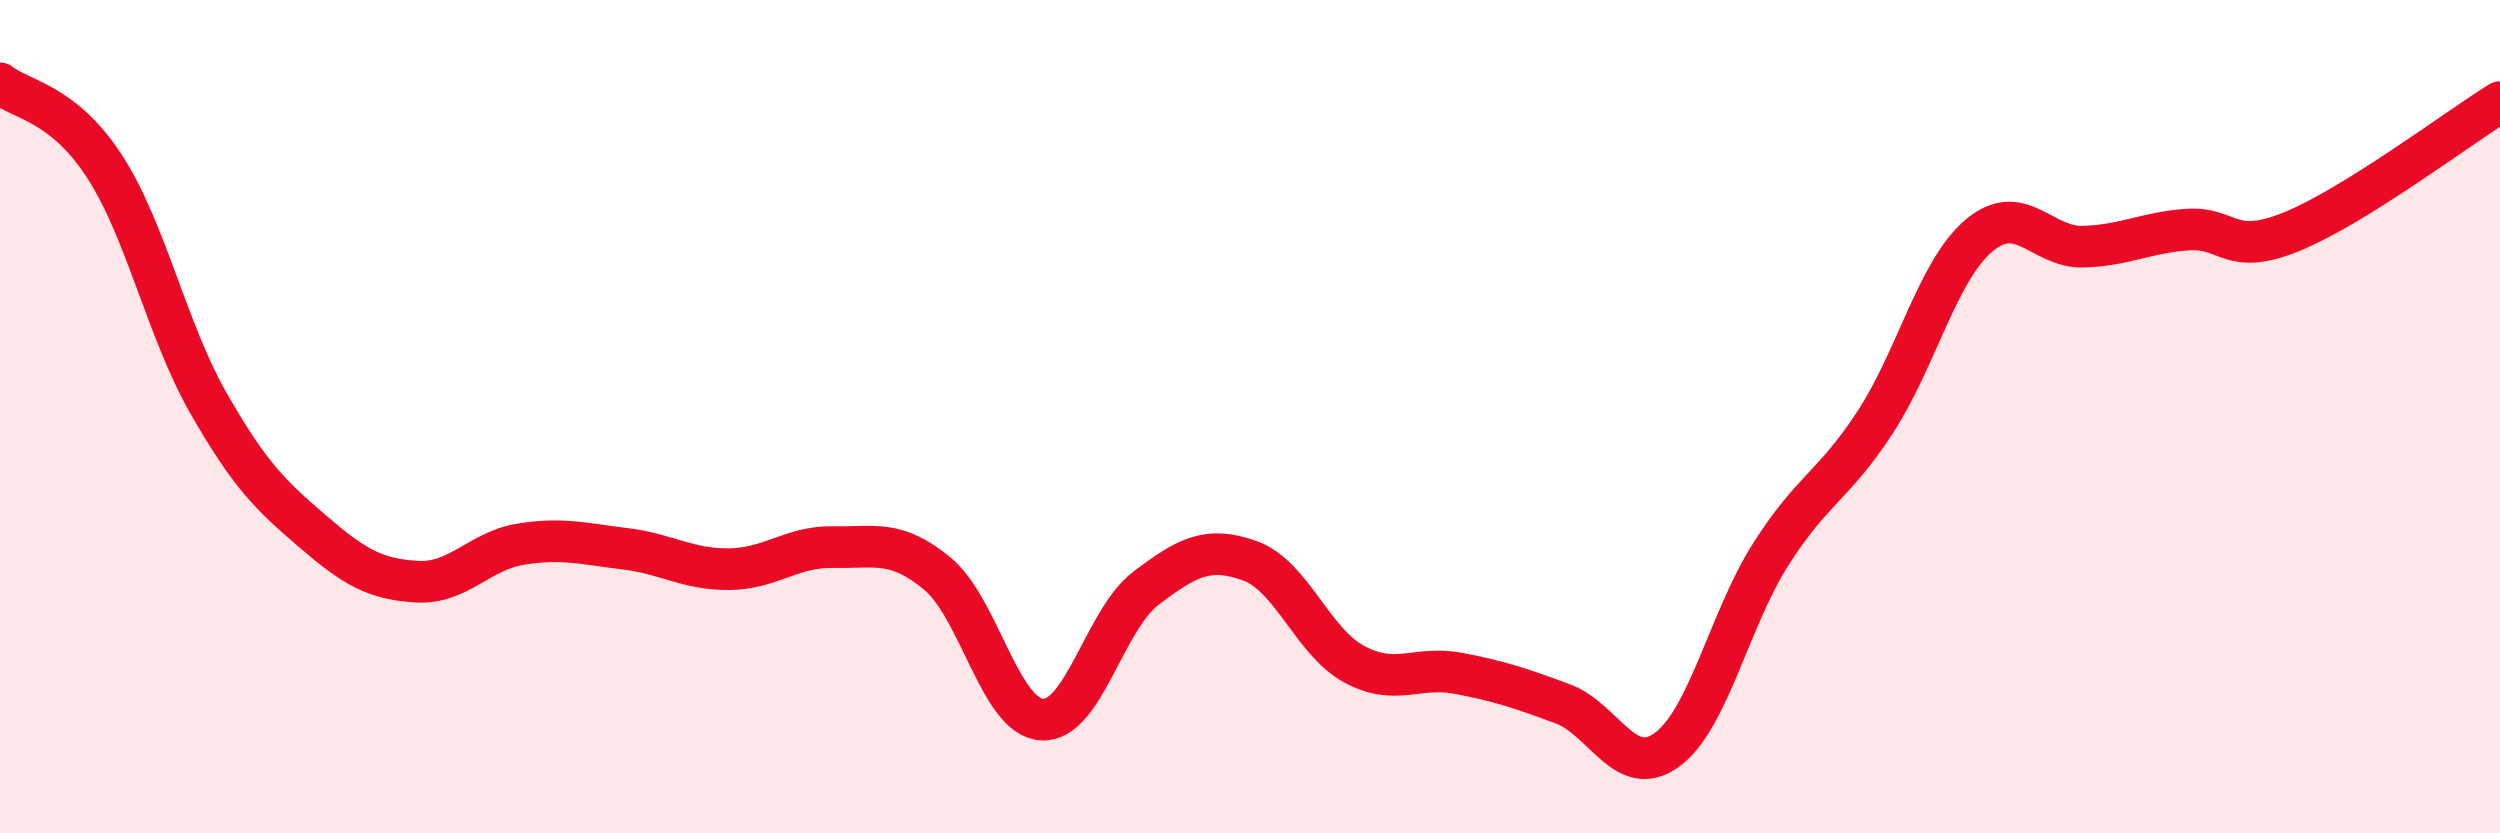 
    <svg width="60" height="20" viewBox="0 0 60 20" xmlns="http://www.w3.org/2000/svg">
      <path
        d="M 0,2 C 0.5,2.4 1.5,2.45 2.5,3.98 C 3.5,5.51 4,7.92 5,9.67 C 6,11.42 6.5,11.89 7.5,12.75 C 8.5,13.61 9,13.9 10,13.96 C 11,14.02 11.5,13.22 12.5,13.06 C 13.5,12.9 14,13.05 15,13.17 C 16,13.29 16.5,13.67 17.5,13.66 C 18.5,13.65 19,13.11 20,13.13 C 21,13.15 21.5,12.94 22.5,13.77 C 23.5,14.6 24,17.2 25,17.27 C 26,17.34 26.5,14.88 27.5,14.12 C 28.5,13.36 29,13.1 30,13.46 C 31,13.82 31.5,15.4 32.5,15.94 C 33.5,16.48 34,15.97 35,16.16 C 36,16.35 36.5,16.52 37.5,16.89 C 38.5,17.26 39,18.72 40,18 C 41,17.28 41.5,14.87 42.5,13.3 C 43.5,11.73 44,11.67 45,10.14 C 46,8.61 46.5,6.49 47.5,5.65 C 48.5,4.81 49,5.95 50,5.92 C 51,5.89 51.5,5.58 52.5,5.51 C 53.5,5.44 53.5,6.17 55,5.56 C 56.5,4.95 59,3.07 60,2.45L60 20L0 20Z"
        fill="#EB0A25"
        opacity="0.1"
        stroke-linecap="round"
        stroke-linejoin="round"
      />
      <path
        d="M 0,2 C 0.5,2.4 1.5,2.45 2.5,3.98 C 3.5,5.51 4,7.92 5,9.67 C 6,11.42 6.5,11.89 7.5,12.75 C 8.5,13.61 9,13.9 10,13.96 C 11,14.02 11.5,13.22 12.5,13.06 C 13.5,12.9 14,13.05 15,13.17 C 16,13.29 16.5,13.67 17.5,13.66 C 18.5,13.65 19,13.11 20,13.13 C 21,13.15 21.5,12.94 22.5,13.77 C 23.5,14.6 24,17.2 25,17.27 C 26,17.34 26.5,14.88 27.5,14.12 C 28.5,13.36 29,13.1 30,13.46 C 31,13.82 31.5,15.4 32.5,15.94 C 33.5,16.48 34,15.97 35,16.16 C 36,16.35 36.5,16.52 37.5,16.89 C 38.5,17.26 39,18.72 40,18 C 41,17.28 41.5,14.87 42.5,13.3 C 43.5,11.73 44,11.67 45,10.14 C 46,8.61 46.5,6.49 47.5,5.65 C 48.5,4.81 49,5.95 50,5.92 C 51,5.89 51.5,5.58 52.5,5.51 C 53.5,5.44 53.5,6.17 55,5.56 C 56.5,4.95 59,3.07 60,2.45"
        stroke="#EB0A25"
        stroke-width="1"
        fill="none"
        stroke-linecap="round"
        stroke-linejoin="round"
      />
    </svg>
  